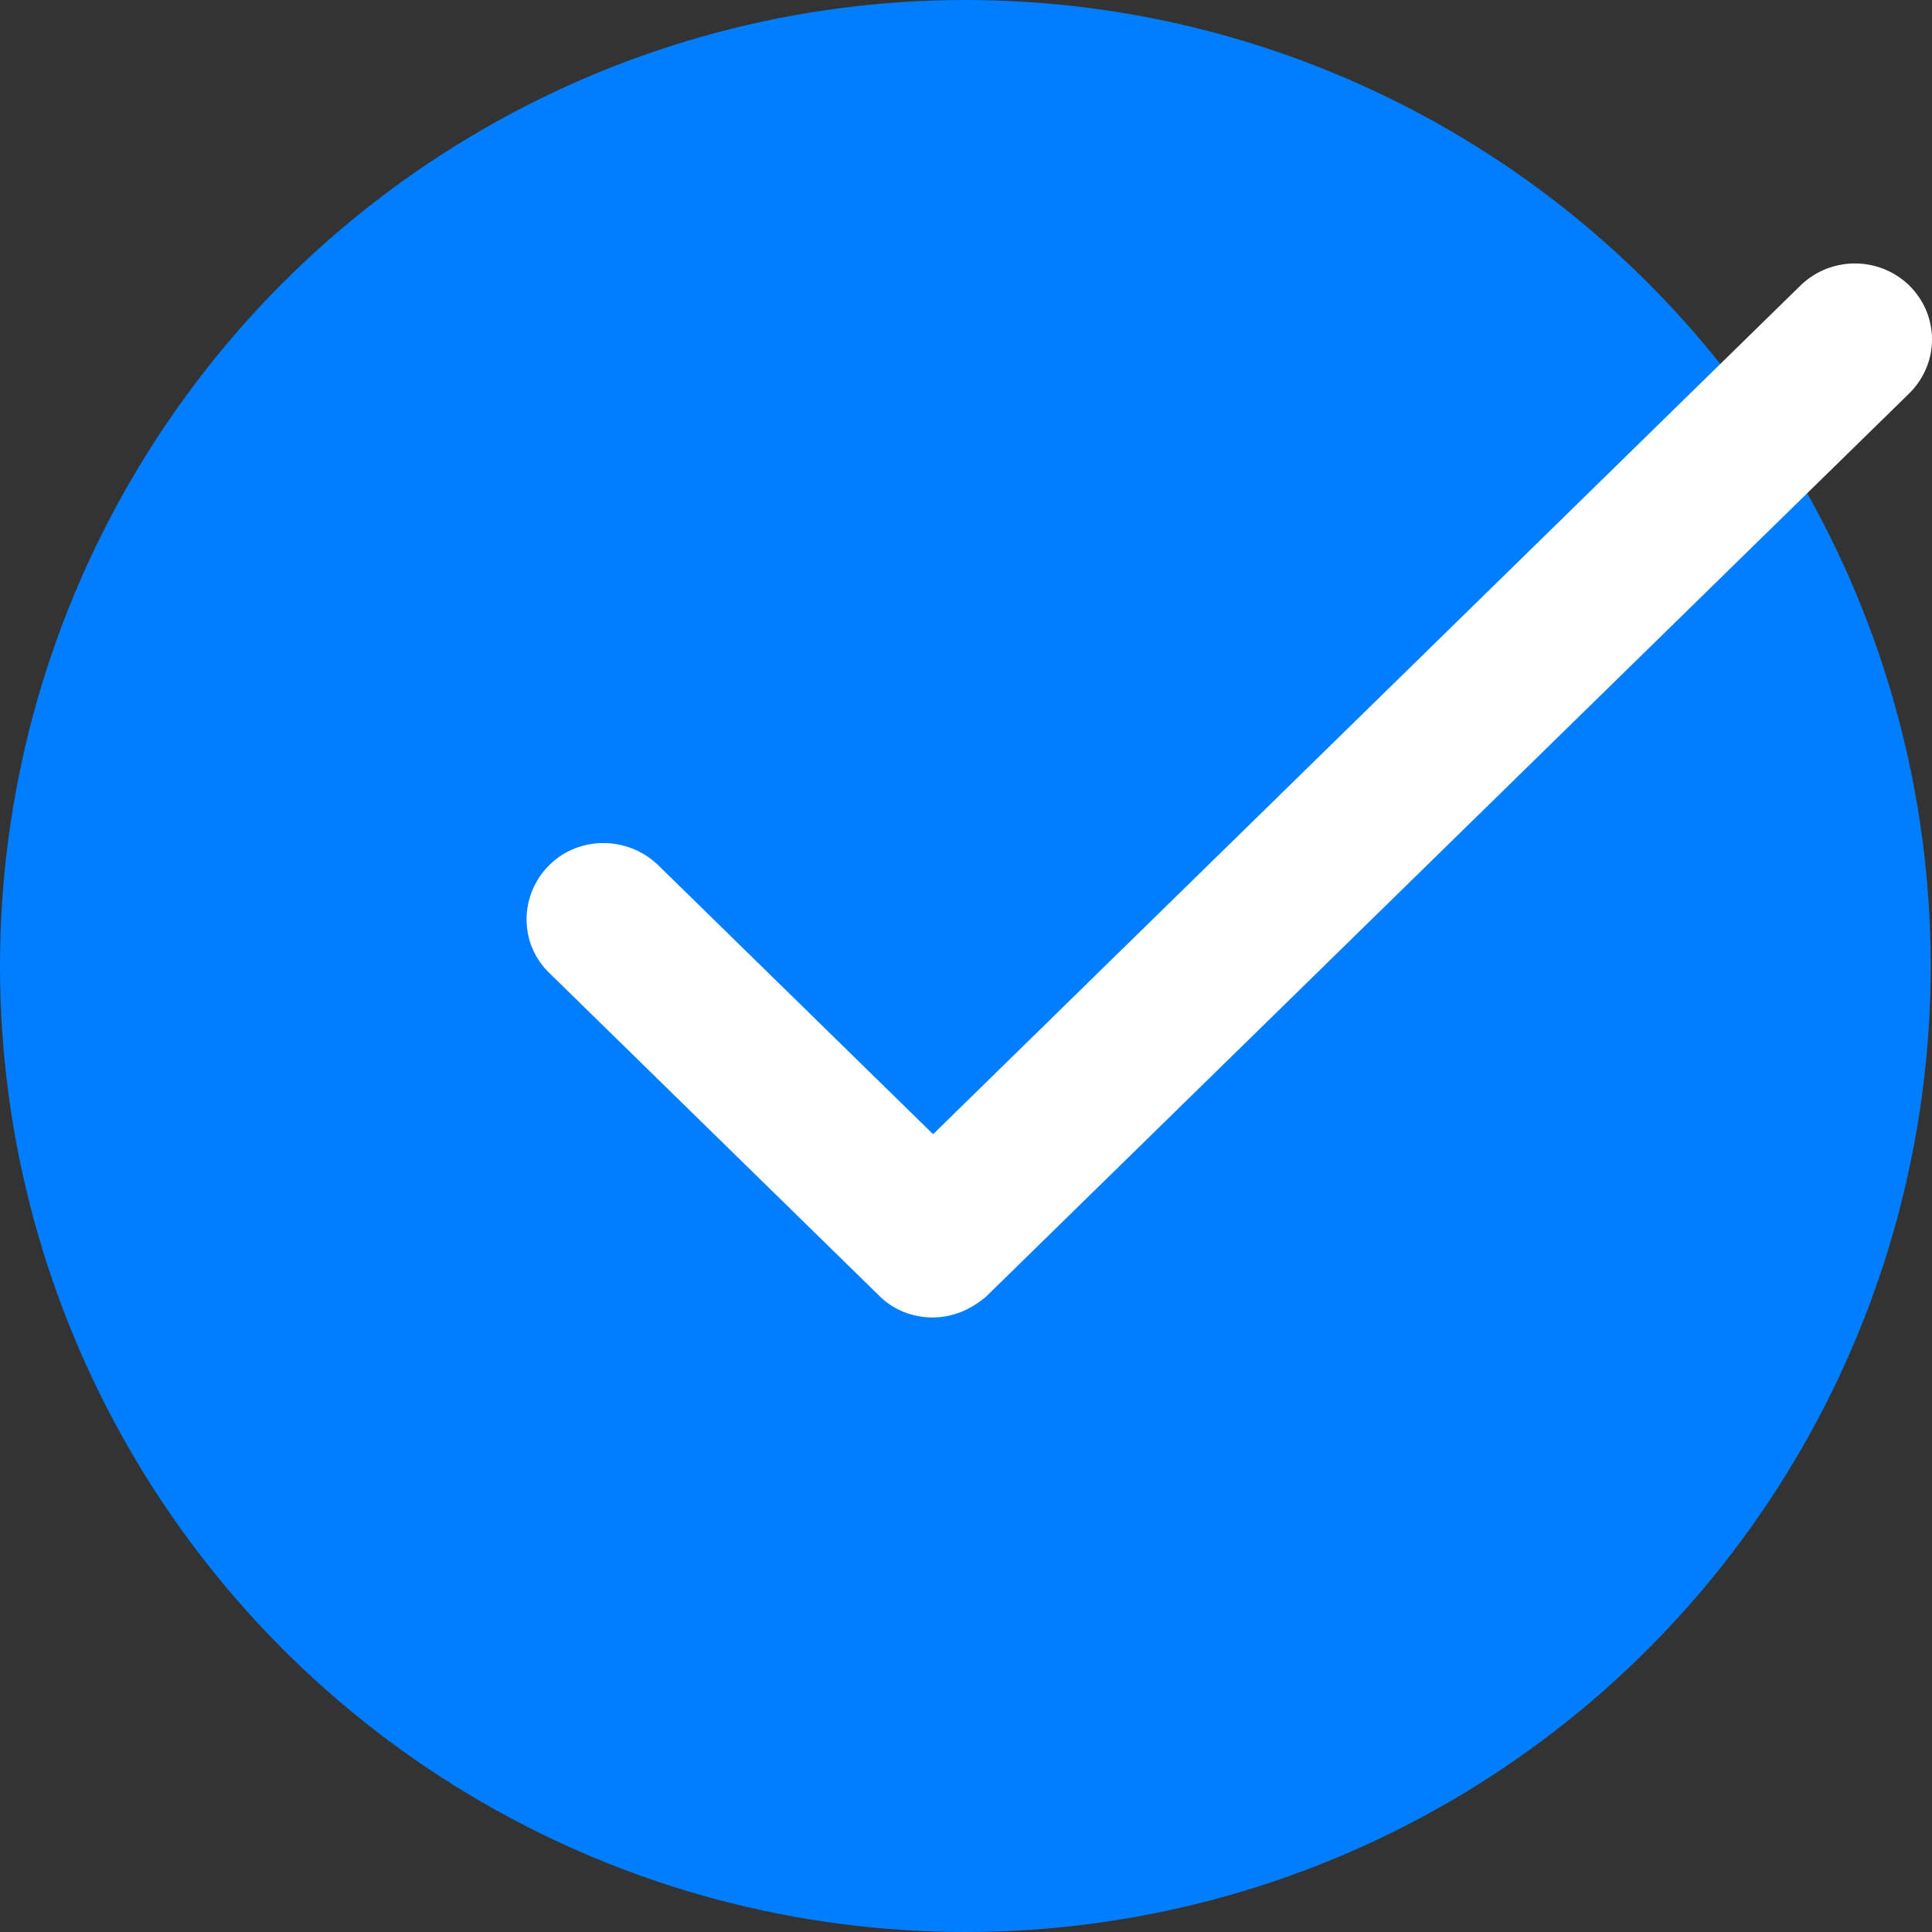 <svg width="36" height="36" viewBox="0 0 36 36" fill="none" xmlns="http://www.w3.org/2000/svg">
<rect x="0" y="0" width="36" height="36" fill="#333333" stroke="none"/>
<ellipse cx="17.988" cy="18" rx="17.988" ry="18" fill="#007EFF"/>
<path d="M17.374 23.73C17.215 23.73 17.055 23.671 16.945 23.55L10.813 17.55C10.568 17.323 10.568 16.938 10.813 16.698C11.046 16.47 11.438 16.47 11.684 16.698L17.387 22.279L34.127 5.898C34.373 5.67 34.753 5.67 34.998 5.898C35.243 6.138 35.243 6.511 34.998 6.751L17.828 23.55C17.681 23.671 17.534 23.73 17.374 23.73Z" fill="white"/>
<path fill-rule="evenodd" clip-rule="evenodd" d="M33.571 5.299C34.13 4.779 34.996 4.779 35.555 5.299L35.57 5.313C36.144 5.874 36.143 6.775 35.57 7.336L18.373 24.162L18.345 24.185C18.087 24.395 17.763 24.549 17.375 24.549C17.027 24.549 16.646 24.421 16.362 24.124L10.248 18.142C9.655 17.581 9.68 16.663 10.242 16.113C10.8 15.567 11.69 15.587 12.24 16.099L12.256 16.113L17.387 21.134L33.571 5.299Z" fill="white"/>
</svg>
